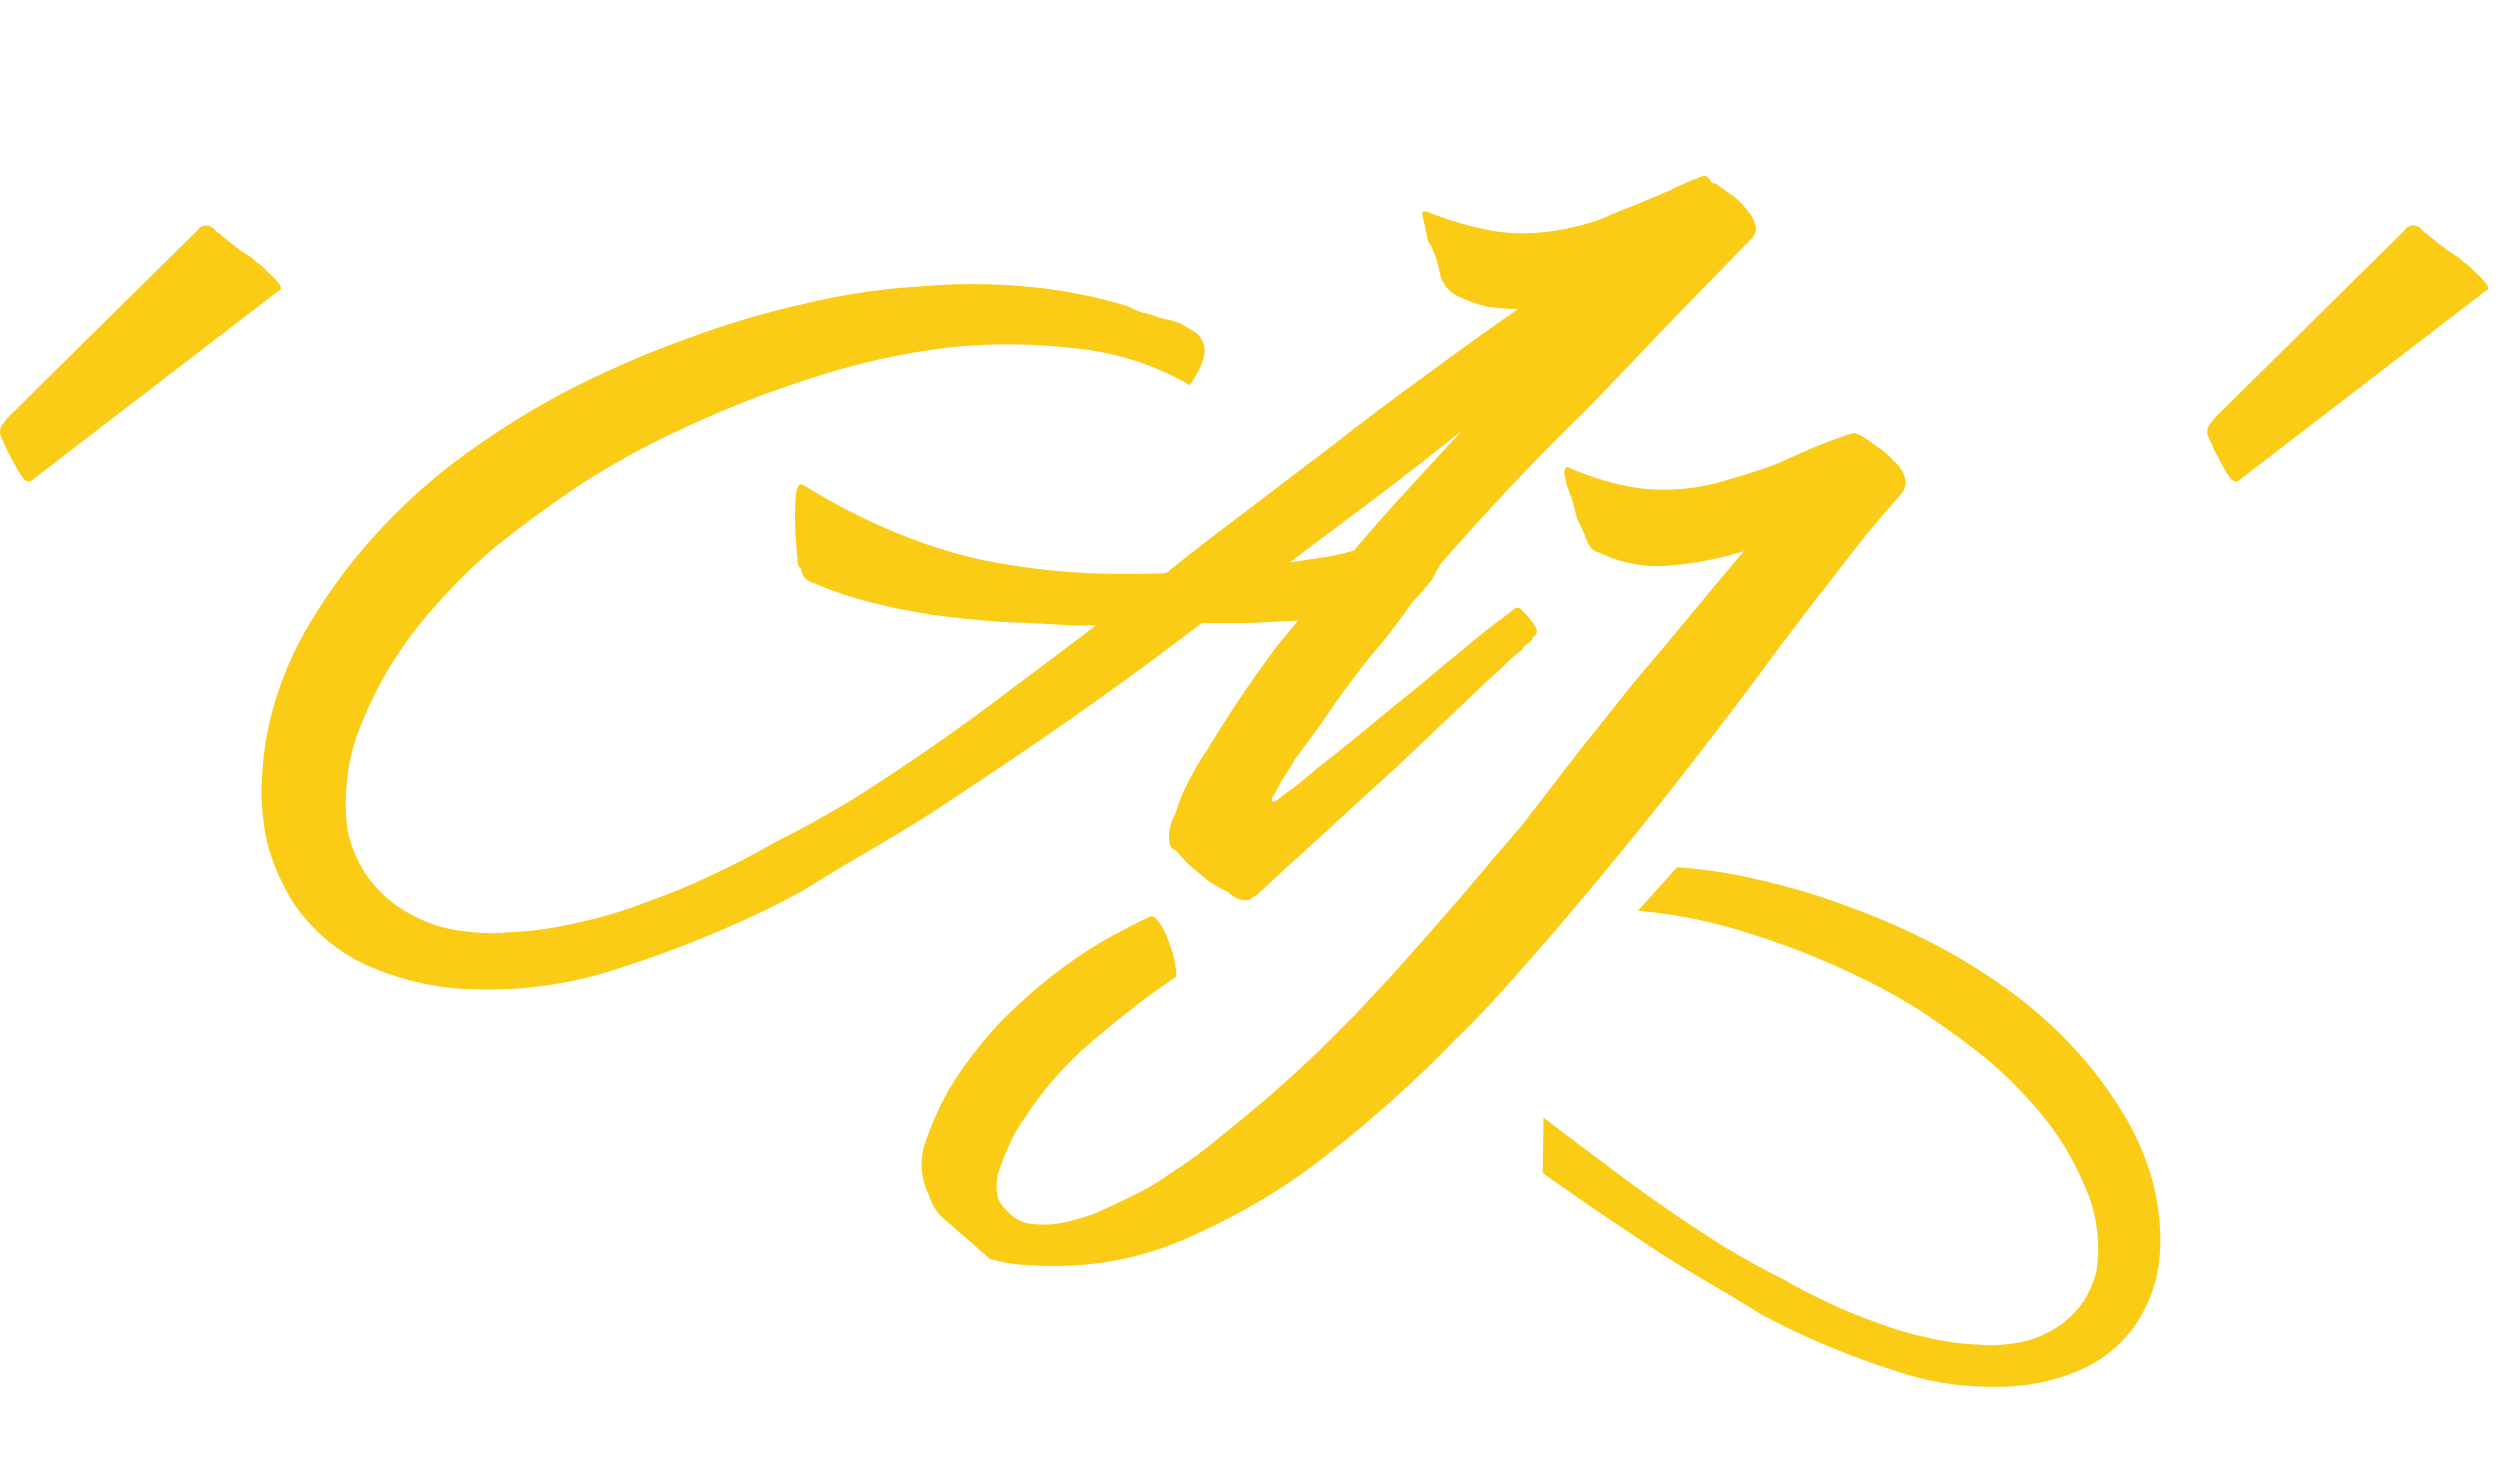 <svg width="137" height="80" viewBox="0 0 137 80" fill="none" xmlns="http://www.w3.org/2000/svg">
<path d="M0.13 24.092C0.044 23.919 5.4345e-05 23.788 5.4345e-05 23.701C5.4345e-05 23.484 0.065 23.31 0.196 23.18C0.282 23.05 0.391 22.919 0.521 22.789L10.884 12.557C10.927 12.47 10.971 12.427 11.014 12.427C11.058 12.427 11.101 12.405 11.145 12.361C11.405 12.318 11.622 12.405 11.796 12.622C11.84 12.666 11.883 12.709 11.927 12.752C11.97 12.752 12.013 12.774 12.057 12.818C12.144 12.905 12.209 12.97 12.252 13.013C12.339 13.057 12.426 13.122 12.513 13.209C12.73 13.383 12.926 13.535 13.1 13.665C13.273 13.795 13.469 13.926 13.686 14.056C13.773 14.099 13.903 14.208 14.077 14.382C14.294 14.512 14.49 14.686 14.664 14.903C14.881 15.077 15.055 15.251 15.185 15.425C15.359 15.598 15.424 15.75 15.381 15.881C15.294 15.924 15.25 15.946 15.25 15.946L1.76 26.308C1.629 26.439 1.477 26.417 1.303 26.243C1.13 26.026 0.978 25.787 0.847 25.526C0.673 25.222 0.521 24.94 0.391 24.679C0.261 24.375 0.174 24.179 0.13 24.092Z" fill="#FACC15"/>
<path d="M25.969 54.214C24.057 54.17 22.211 53.779 20.429 53.041C18.648 52.302 17.192 51.107 16.063 49.456C15.411 48.413 14.933 47.306 14.629 46.132C14.368 44.916 14.281 43.678 14.368 42.418C14.455 40.897 14.738 39.42 15.216 37.986C15.694 36.552 16.324 35.205 17.106 33.945C18.105 32.294 19.256 30.752 20.56 29.318C21.863 27.884 23.275 26.581 24.796 25.408C26.751 23.93 28.793 22.627 30.922 21.497C33.094 20.368 35.332 19.39 37.635 18.565C39.72 17.783 41.828 17.153 43.956 16.675C46.086 16.153 48.236 15.828 50.408 15.697C52.32 15.523 54.254 15.523 56.209 15.697C58.164 15.871 60.054 16.24 61.879 16.805C62.096 16.935 62.335 17.044 62.596 17.131C62.9 17.174 63.182 17.261 63.443 17.392C63.66 17.435 63.856 17.479 64.029 17.522C64.203 17.565 64.421 17.631 64.681 17.718C64.898 17.848 65.116 17.978 65.333 18.108C65.594 18.239 65.767 18.413 65.854 18.63C66.072 18.977 66.072 19.412 65.854 19.933C65.637 20.411 65.42 20.802 65.203 21.106C63.247 19.977 61.14 19.303 58.881 19.086C56.622 18.825 54.384 18.804 52.168 19.021C49.518 19.325 46.889 19.912 44.282 20.78C41.719 21.606 39.221 22.605 36.788 23.778C35.05 24.604 33.377 25.538 31.769 26.581C30.205 27.624 28.663 28.753 27.142 29.97C26.012 30.926 24.948 31.968 23.949 33.098C22.949 34.184 22.059 35.379 21.277 36.682C20.712 37.638 20.212 38.659 19.778 39.746C19.343 40.788 19.082 41.874 18.996 43.004C18.909 43.873 18.93 44.72 19.061 45.546C19.235 46.371 19.561 47.154 20.038 47.892C20.777 48.978 21.776 49.804 23.036 50.369C23.775 50.716 24.557 50.933 25.383 51.02C26.251 51.151 27.099 51.172 27.924 51.086C29.141 51.042 30.379 50.868 31.639 50.564C32.899 50.303 34.137 49.934 35.354 49.456C36.614 49.022 37.83 48.522 39.003 47.957C40.22 47.392 41.35 46.806 42.392 46.198C43.87 45.459 45.325 44.655 46.759 43.786C48.193 42.874 49.605 41.94 50.995 40.984C52.559 39.898 54.08 38.79 55.557 37.66C57.078 36.53 58.577 35.401 60.054 34.271H58.685C57.382 34.184 56.1 34.119 54.84 34.076C53.58 33.989 52.32 33.858 51.06 33.685C49.931 33.511 48.844 33.294 47.802 33.033C46.759 32.772 45.716 32.425 44.673 31.99C44.196 31.86 43.935 31.577 43.891 31.143C43.761 31.099 43.696 30.926 43.696 30.622C43.696 30.578 43.674 30.317 43.631 29.839C43.587 29.361 43.566 28.862 43.566 28.34C43.566 27.819 43.587 27.363 43.631 26.972C43.718 26.581 43.848 26.451 44.022 26.581C47.193 28.536 50.365 29.883 53.537 30.622C56.752 31.317 60.206 31.577 63.899 31.404C65.42 30.187 66.941 29.014 68.461 27.884C69.982 26.711 71.524 25.538 73.088 24.365C74.739 23.062 76.412 21.802 78.107 20.585C79.801 19.325 81.496 18.108 83.19 16.935C82.625 16.935 82.06 16.892 81.496 16.805C80.931 16.675 80.388 16.479 79.866 16.218C79.432 16.001 79.128 15.654 78.954 15.176C78.823 14.524 78.65 13.959 78.433 13.481C78.389 13.438 78.324 13.329 78.237 13.155C78.194 12.938 78.15 12.721 78.107 12.504C78.063 12.287 78.02 12.091 77.976 11.917C77.933 11.7 77.933 11.591 77.976 11.591H78.172C79.475 12.113 80.779 12.482 82.082 12.699C83.429 12.873 84.819 12.786 86.253 12.438C86.861 12.308 87.426 12.134 87.948 11.917C88.512 11.656 89.099 11.418 89.707 11.2C90.316 10.94 90.924 10.679 91.532 10.418C92.14 10.114 92.749 9.853 93.357 9.636C93.531 9.636 93.683 9.766 93.813 10.027C93.9 10.027 93.987 10.049 94.074 10.092C94.248 10.223 94.487 10.396 94.791 10.614C95.138 10.831 95.421 11.092 95.638 11.396C95.899 11.656 96.072 11.939 96.159 12.243C96.29 12.547 96.224 12.83 95.964 13.09C94.487 14.611 92.987 16.153 91.467 17.718C89.99 19.282 88.491 20.846 86.97 22.41C85.58 23.757 84.211 25.147 82.864 26.581C81.561 27.971 80.257 29.405 78.954 30.882C78.867 31.056 78.78 31.208 78.693 31.338C78.65 31.425 78.585 31.556 78.498 31.729C78.324 31.947 78.128 32.186 77.911 32.446C77.694 32.664 77.498 32.881 77.325 33.098C76.847 33.793 76.325 34.488 75.76 35.184C75.196 35.835 74.674 36.487 74.196 37.139C73.632 37.877 73.088 38.638 72.567 39.42C72.046 40.158 71.502 40.897 70.938 41.636C70.938 41.679 70.851 41.831 70.677 42.092C70.547 42.309 70.395 42.548 70.221 42.809C70.091 43.069 69.96 43.308 69.83 43.526C69.699 43.743 69.656 43.873 69.699 43.917H69.895C69.895 43.917 70.004 43.83 70.221 43.656C70.438 43.482 70.677 43.308 70.938 43.135C71.198 42.917 71.437 42.722 71.655 42.548C71.872 42.374 72.024 42.244 72.111 42.157C72.893 41.549 73.632 40.962 74.327 40.397C75.065 39.789 75.804 39.181 76.543 38.572C77.151 38.095 77.737 37.617 78.302 37.139C78.91 36.617 79.519 36.118 80.127 35.64C80.518 35.292 80.909 34.966 81.3 34.662C81.734 34.315 82.191 33.967 82.669 33.619C82.755 33.532 82.864 33.446 82.995 33.359C83.168 33.272 83.299 33.294 83.385 33.424C83.646 33.685 83.82 33.88 83.907 34.01C83.994 34.097 84.081 34.228 84.168 34.401C84.254 34.575 84.233 34.727 84.102 34.858C84.016 34.858 83.972 34.923 83.972 35.053C83.885 35.14 83.777 35.227 83.646 35.314C83.559 35.357 83.472 35.466 83.385 35.64C83.081 35.857 82.777 36.118 82.473 36.422C82.213 36.682 81.952 36.922 81.691 37.139C80.822 37.964 79.953 38.79 79.084 39.615C78.259 40.397 77.411 41.201 76.543 42.027C75.239 43.2 73.957 44.373 72.697 45.546C71.437 46.675 70.156 47.849 68.852 49.065C68.765 49.109 68.678 49.152 68.591 49.196C68.548 49.282 68.483 49.326 68.396 49.326C68.005 49.369 67.636 49.217 67.288 48.87C67.071 48.783 66.854 48.674 66.636 48.544C66.419 48.413 66.202 48.261 65.985 48.088C65.68 47.827 65.398 47.588 65.137 47.371C64.877 47.11 64.638 46.849 64.421 46.589C64.29 46.545 64.203 46.48 64.16 46.393C64.116 46.306 64.095 46.241 64.095 46.198C64.051 45.98 64.051 45.72 64.095 45.416C64.181 45.068 64.29 44.785 64.421 44.568C64.594 43.96 64.833 43.373 65.137 42.809C65.442 42.2 65.789 41.614 66.18 41.049C66.962 39.746 67.809 38.442 68.722 37.139C69.156 36.53 69.547 35.987 69.895 35.509C70.286 35.032 70.699 34.532 71.133 34.01C70.221 34.054 69.33 34.097 68.461 34.141C67.592 34.141 66.723 34.141 65.854 34.141C63.986 35.575 62.074 36.987 60.119 38.377C58.164 39.767 56.209 41.114 54.254 42.418C53.341 43.026 52.429 43.634 51.516 44.242C50.648 44.807 49.735 45.372 48.779 45.937C47.91 46.458 47.063 46.958 46.237 47.436C45.456 47.914 44.673 48.392 43.891 48.87C42.284 49.739 40.633 50.521 38.938 51.216C37.287 51.911 35.636 52.519 33.985 53.041C31.422 53.91 28.75 54.301 25.969 54.214ZM74.196 30.165C75.152 29.036 76.13 27.928 77.129 26.841C78.128 25.755 79.128 24.669 80.127 23.583C78.563 24.843 76.977 26.081 75.369 27.298C73.805 28.471 72.241 29.644 70.677 30.817C71.285 30.73 71.872 30.643 72.437 30.556C73.045 30.469 73.632 30.339 74.196 30.165Z" fill="#FACC15"/>
<path d="M95.562 30.207C94.302 30.598 92.977 30.858 91.587 30.989C90.196 31.119 88.871 30.88 87.611 30.272C87.394 30.228 87.22 30.098 87.09 29.881C86.959 29.664 86.873 29.468 86.829 29.294C86.699 28.99 86.568 28.708 86.438 28.447C86.351 28.143 86.264 27.817 86.177 27.47C86.177 27.426 86.134 27.317 86.047 27.144C86.004 26.97 85.938 26.774 85.851 26.557C85.808 26.34 85.764 26.144 85.721 25.971C85.721 25.797 85.764 25.666 85.851 25.579C87.242 26.188 88.567 26.579 89.827 26.753C91.13 26.926 92.521 26.84 93.998 26.492C94.606 26.318 95.193 26.144 95.758 25.971C96.322 25.797 96.887 25.601 97.452 25.384C98.104 25.08 98.734 24.797 99.342 24.537C99.994 24.276 100.624 24.037 101.232 23.82H101.297C101.471 23.733 101.601 23.711 101.688 23.755C101.819 23.798 101.927 23.842 102.014 23.885C102.231 24.015 102.514 24.211 102.861 24.472C103.209 24.689 103.513 24.95 103.774 25.254C104.078 25.514 104.273 25.797 104.36 26.101C104.491 26.405 104.447 26.709 104.23 27.013C103.578 27.752 102.926 28.512 102.275 29.294C101.666 30.076 101.058 30.858 100.45 31.64C99.016 33.465 97.582 35.355 96.149 37.31C94.585 39.396 92.999 41.46 91.391 43.502C89.784 45.544 88.132 47.564 86.438 49.563C85.352 50.866 84.244 52.148 83.114 53.408C82.028 54.668 80.898 55.863 79.725 56.992C78.596 58.166 77.444 59.273 76.271 60.316C75.098 61.359 73.903 62.358 72.687 63.314C70.601 64.965 68.277 66.377 65.713 67.55C63.193 68.767 60.565 69.375 57.828 69.375C57.219 69.375 56.611 69.353 56.003 69.31C55.438 69.266 54.851 69.158 54.243 68.984L51.701 66.768C51.31 66.421 51.05 66.008 50.919 65.53C50.441 64.574 50.376 63.575 50.724 62.532C51.115 61.446 51.549 60.49 52.027 59.664C52.766 58.448 53.635 57.297 54.634 56.21C55.677 55.124 56.741 54.168 57.828 53.343C58.609 52.734 59.435 52.17 60.304 51.648C61.216 51.127 62.129 50.649 63.041 50.215C63.172 50.171 63.345 50.301 63.563 50.605C63.78 50.91 63.954 51.279 64.084 51.714C64.258 52.148 64.366 52.561 64.41 52.952C64.497 53.343 64.475 53.56 64.345 53.603C63.432 54.212 62.542 54.863 61.673 55.559C60.847 56.21 60.043 56.884 59.261 57.579C58.001 58.752 56.959 59.99 56.133 61.294C55.785 61.772 55.503 62.271 55.286 62.793C55.069 63.271 54.873 63.77 54.699 64.292C54.612 64.639 54.591 64.987 54.634 65.334C54.678 65.725 54.83 66.03 55.09 66.247C55.525 66.812 56.111 67.094 56.85 67.094C57.328 67.138 57.849 67.094 58.414 66.964C58.979 66.833 59.5 66.681 59.978 66.507C60.673 66.203 61.368 65.877 62.064 65.53C62.802 65.182 63.497 64.77 64.149 64.292C65.105 63.683 65.996 63.032 66.821 62.337C67.69 61.641 68.559 60.924 69.428 60.186C70.731 59.056 71.97 57.905 73.143 56.732C74.316 55.559 75.467 54.342 76.597 53.082C77.727 51.822 78.856 50.54 79.986 49.237C81.116 47.89 82.245 46.565 83.375 45.261C84.418 43.914 85.439 42.589 86.438 41.286C87.481 39.983 88.502 38.701 89.501 37.441C90.544 36.224 91.565 35.008 92.564 33.791C93.563 32.575 94.563 31.38 95.562 30.207Z" fill="#FACC15"/>
<path d="M91.902 47.526C93.445 47.63 94.975 47.865 96.489 48.236C98.062 48.59 99.621 49.056 101.162 49.634C102.865 50.244 104.519 50.967 106.125 51.802C107.699 52.637 109.209 53.601 110.655 54.693C111.779 55.561 112.824 56.524 113.787 57.584C114.751 58.644 115.602 59.785 116.341 61.006C116.919 61.937 117.385 62.933 117.739 63.993C118.092 65.053 118.3 66.145 118.365 67.269C118.429 68.201 118.365 69.117 118.172 70.016C117.947 70.884 117.593 71.703 117.112 72.474C116.276 73.694 115.2 74.578 113.883 75.124C112.566 75.67 111.201 75.959 109.787 75.991C107.731 76.055 105.756 75.766 103.861 75.124C102.64 74.738 101.419 74.288 100.198 73.774C98.946 73.26 97.725 72.682 96.536 72.04L94.802 70.979C94.192 70.626 93.565 70.257 92.922 69.872C92.216 69.454 91.541 69.037 90.899 68.619L88.875 67.269C87.43 66.306 85.984 65.31 84.538 64.282L84.586 61.246C85.678 62.081 86.787 62.917 87.911 63.752C89.004 64.587 90.128 65.407 91.284 66.21C92.312 66.916 93.356 67.607 94.416 68.281C95.476 68.924 96.553 69.518 97.645 70.064C98.416 70.514 99.251 70.948 100.151 71.365C101.018 71.783 101.917 72.152 102.849 72.474C103.748 72.827 104.664 73.1 105.595 73.293C106.527 73.518 107.443 73.647 108.342 73.679C108.952 73.743 109.579 73.726 110.221 73.63C110.831 73.566 111.41 73.405 111.956 73.148C112.888 72.731 113.626 72.12 114.172 71.317C114.525 70.771 114.766 70.193 114.895 69.583C114.991 68.972 115.008 68.346 114.944 67.703C114.879 66.868 114.687 66.065 114.365 65.294C114.044 64.491 113.675 63.736 113.257 63.029C112.679 62.066 112.02 61.182 111.281 60.379C110.543 59.544 109.755 58.773 108.92 58.066C107.796 57.167 106.656 56.331 105.499 55.56C104.311 54.789 103.073 54.099 101.788 53.488C99.99 52.621 98.142 51.882 96.247 51.271C94.32 50.629 92.377 50.196 90.417 49.971C90.197 49.949 89.977 49.931 89.756 49.916L91.902 47.526ZM85.888 49.974C85.743 49.989 85.598 50.003 85.453 50.019C83.783 50.18 82.225 50.677 80.779 51.513C80.619 51.288 80.459 50.999 80.298 50.645C80.138 50.26 80.138 49.938 80.298 49.681C80.362 49.521 80.49 49.392 80.683 49.296L81.165 49.007C81.358 48.943 81.518 48.894 81.647 48.862C81.775 48.83 81.92 48.799 82.08 48.767C82.273 48.67 82.482 48.605 82.707 48.573C82.9 48.509 83.077 48.429 83.237 48.333C84.587 47.915 85.984 47.642 87.429 47.514C87.668 47.492 87.906 47.477 88.144 47.463L85.888 49.974Z" fill="#FACC15"/>
<path d="M121.085 24.092C120.998 23.919 120.955 23.788 120.955 23.701C120.955 23.484 121.02 23.31 121.15 23.18C121.237 23.05 121.346 22.919 121.476 22.789L131.839 12.557C131.882 12.47 131.926 12.427 131.969 12.427C132.012 12.427 132.056 12.405 132.099 12.361C132.36 12.318 132.577 12.405 132.751 12.622C132.794 12.666 132.838 12.709 132.881 12.752C132.925 12.752 132.968 12.774 133.012 12.818C133.099 12.905 133.164 12.97 133.207 13.013C133.294 13.057 133.381 13.122 133.468 13.209C133.685 13.383 133.881 13.535 134.054 13.665C134.228 13.795 134.424 13.926 134.641 14.056C134.728 14.099 134.858 14.208 135.032 14.382C135.249 14.512 135.445 14.686 135.619 14.903C135.836 15.077 136.01 15.251 136.14 15.425C136.314 15.598 136.379 15.75 136.335 15.881C136.249 15.924 136.205 15.946 136.205 15.946L122.715 26.308C122.584 26.439 122.432 26.417 122.258 26.243C122.085 26.026 121.932 25.787 121.802 25.526C121.628 25.222 121.476 24.94 121.346 24.679C121.216 24.375 121.129 24.179 121.085 24.092Z" fill="#FACC15"/>
</svg>
